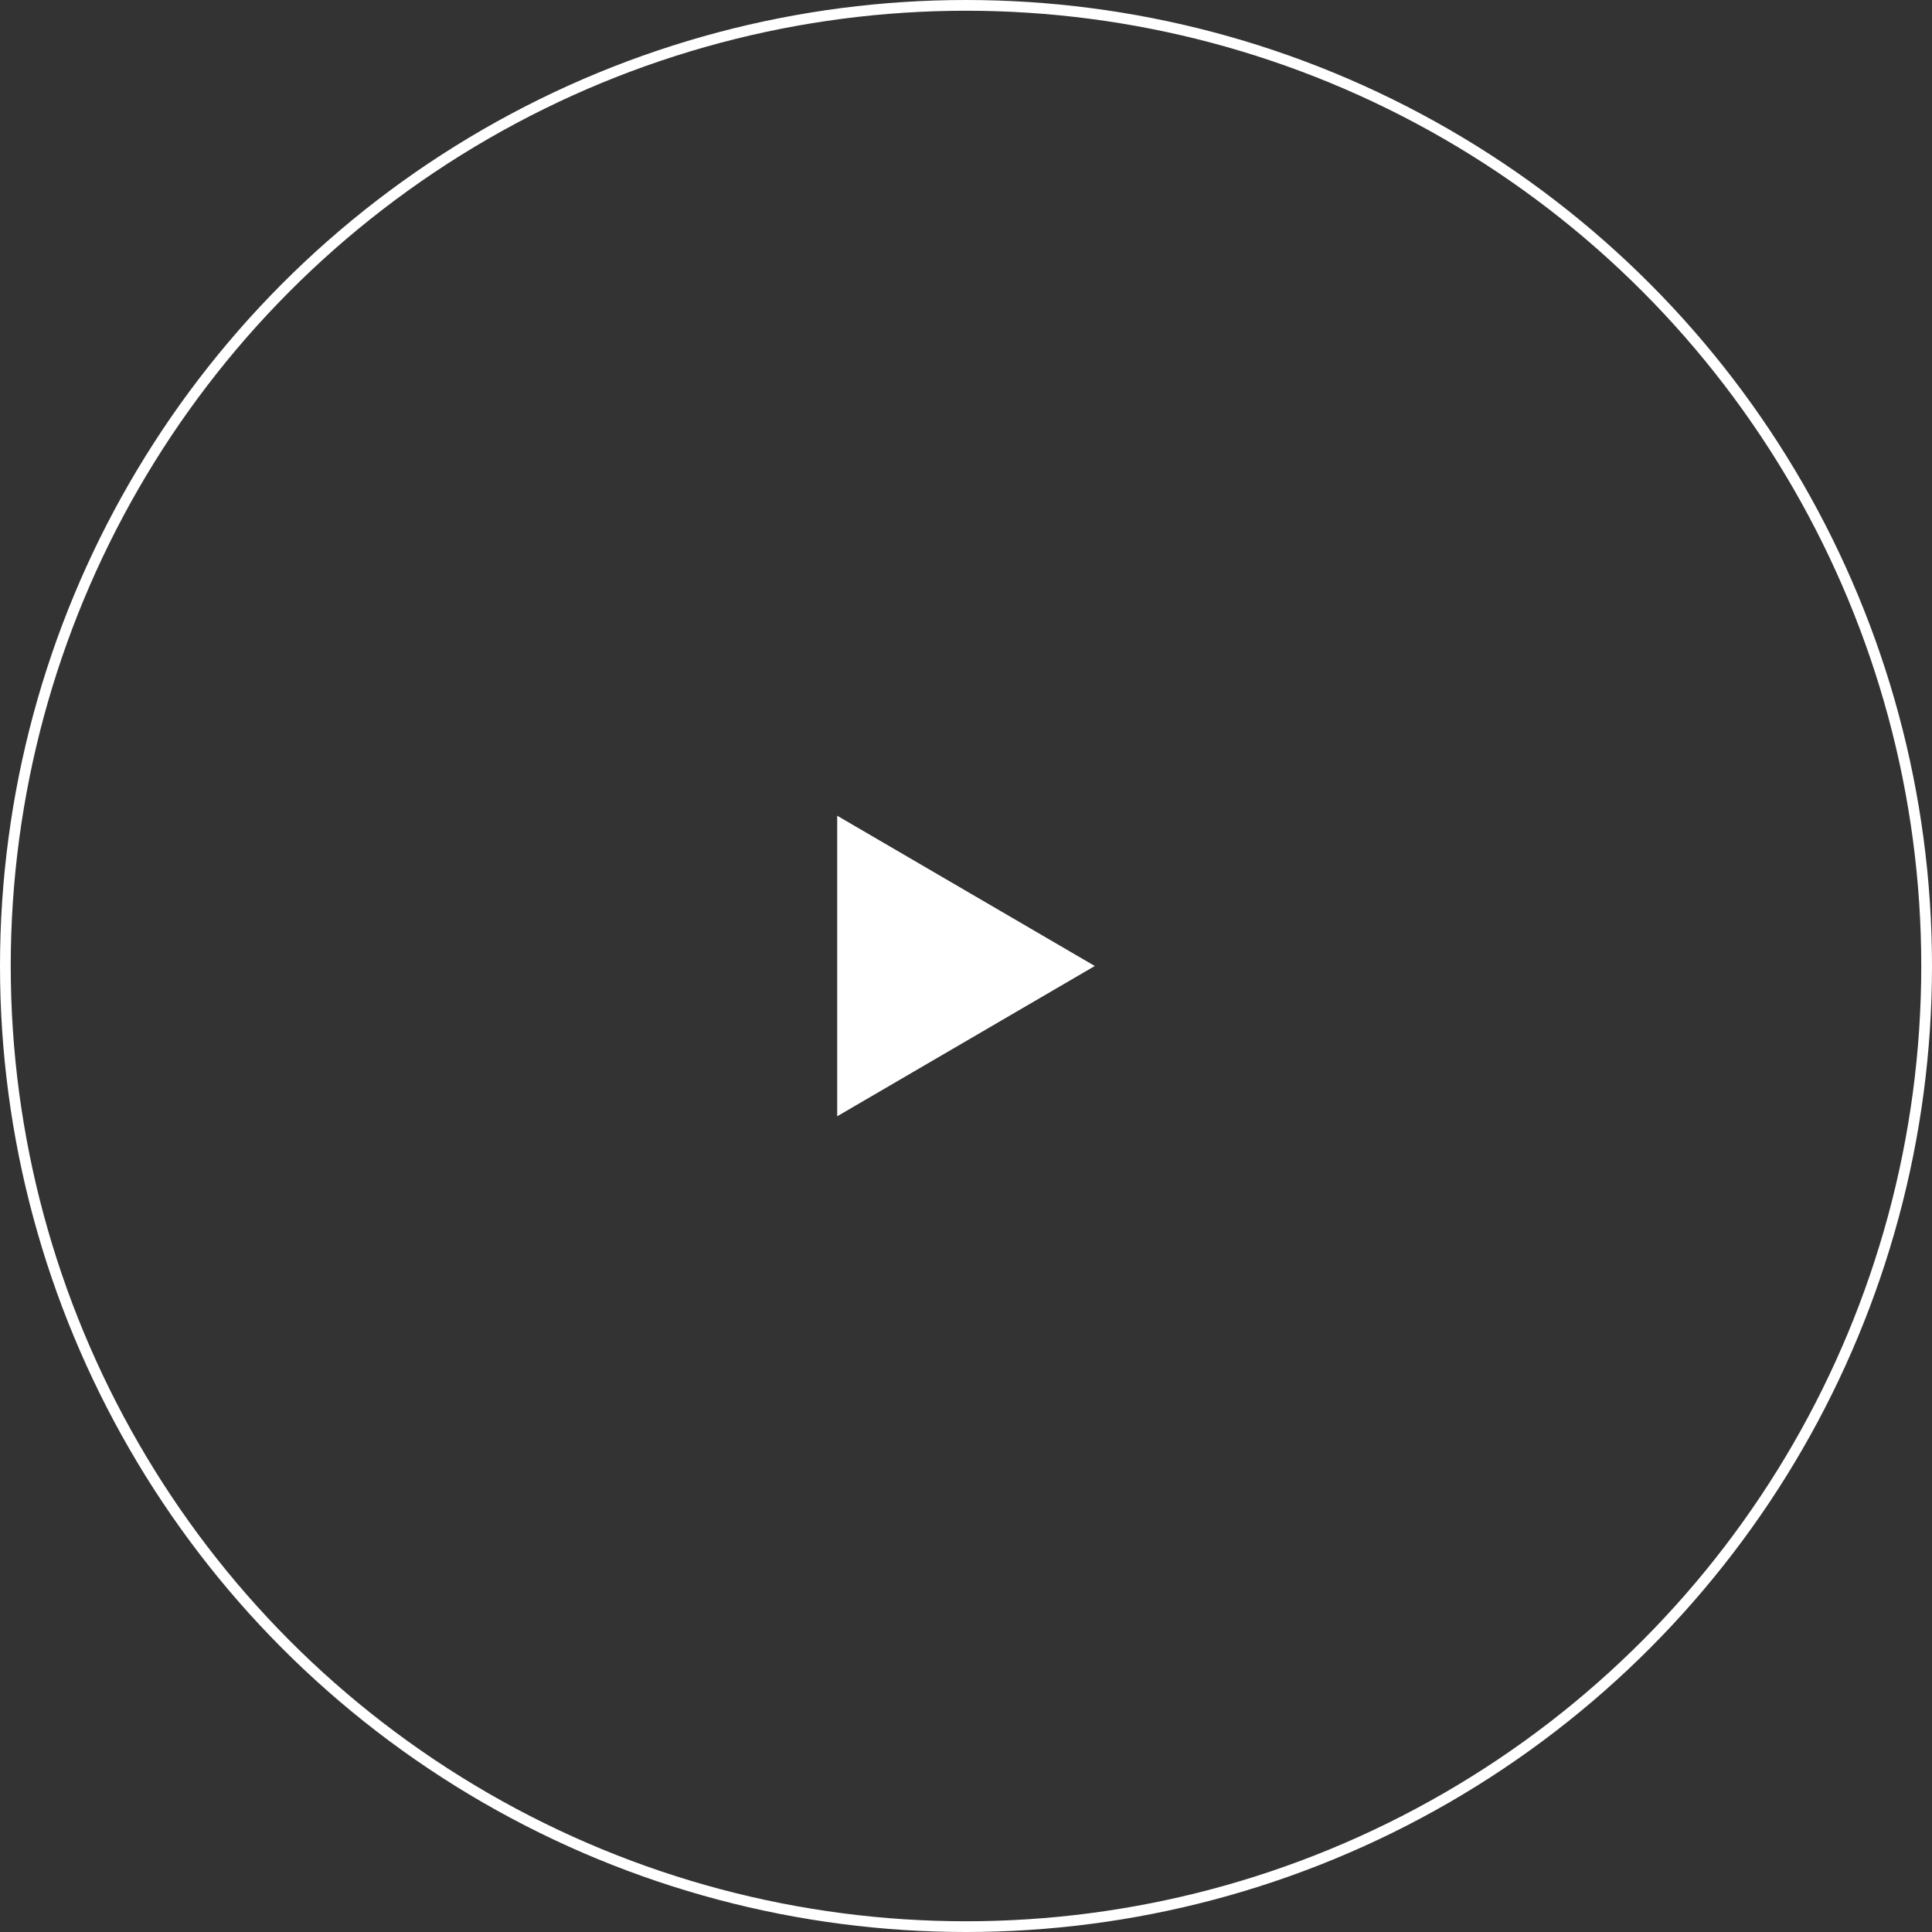 <svg xmlns="http://www.w3.org/2000/svg" width="180" height="180" viewBox="0 0 180 180">
  <rect x="0" y="0" width="180" height="180" fill="#333333" stroke="none"/>
  <g id="グループ_139" data-name="グループ 139" transform="translate(0 -0.486)">
    <g id="楕円形_8" data-name="楕円形 8" transform="translate(0 0.486)" fill="none" stroke="#fff" stroke-width="1">
      <circle cx="90" cy="90" r="90" stroke="none"/>
      <circle cx="90" cy="90" r="89.5" fill="none"/>
    </g>
    <path id="多角形_1" data-name="多角形 1" d="M14,0,28,24H0Z" transform="translate(102 76.486) rotate(90)" fill="#fff"/>
  </g>
</svg>
